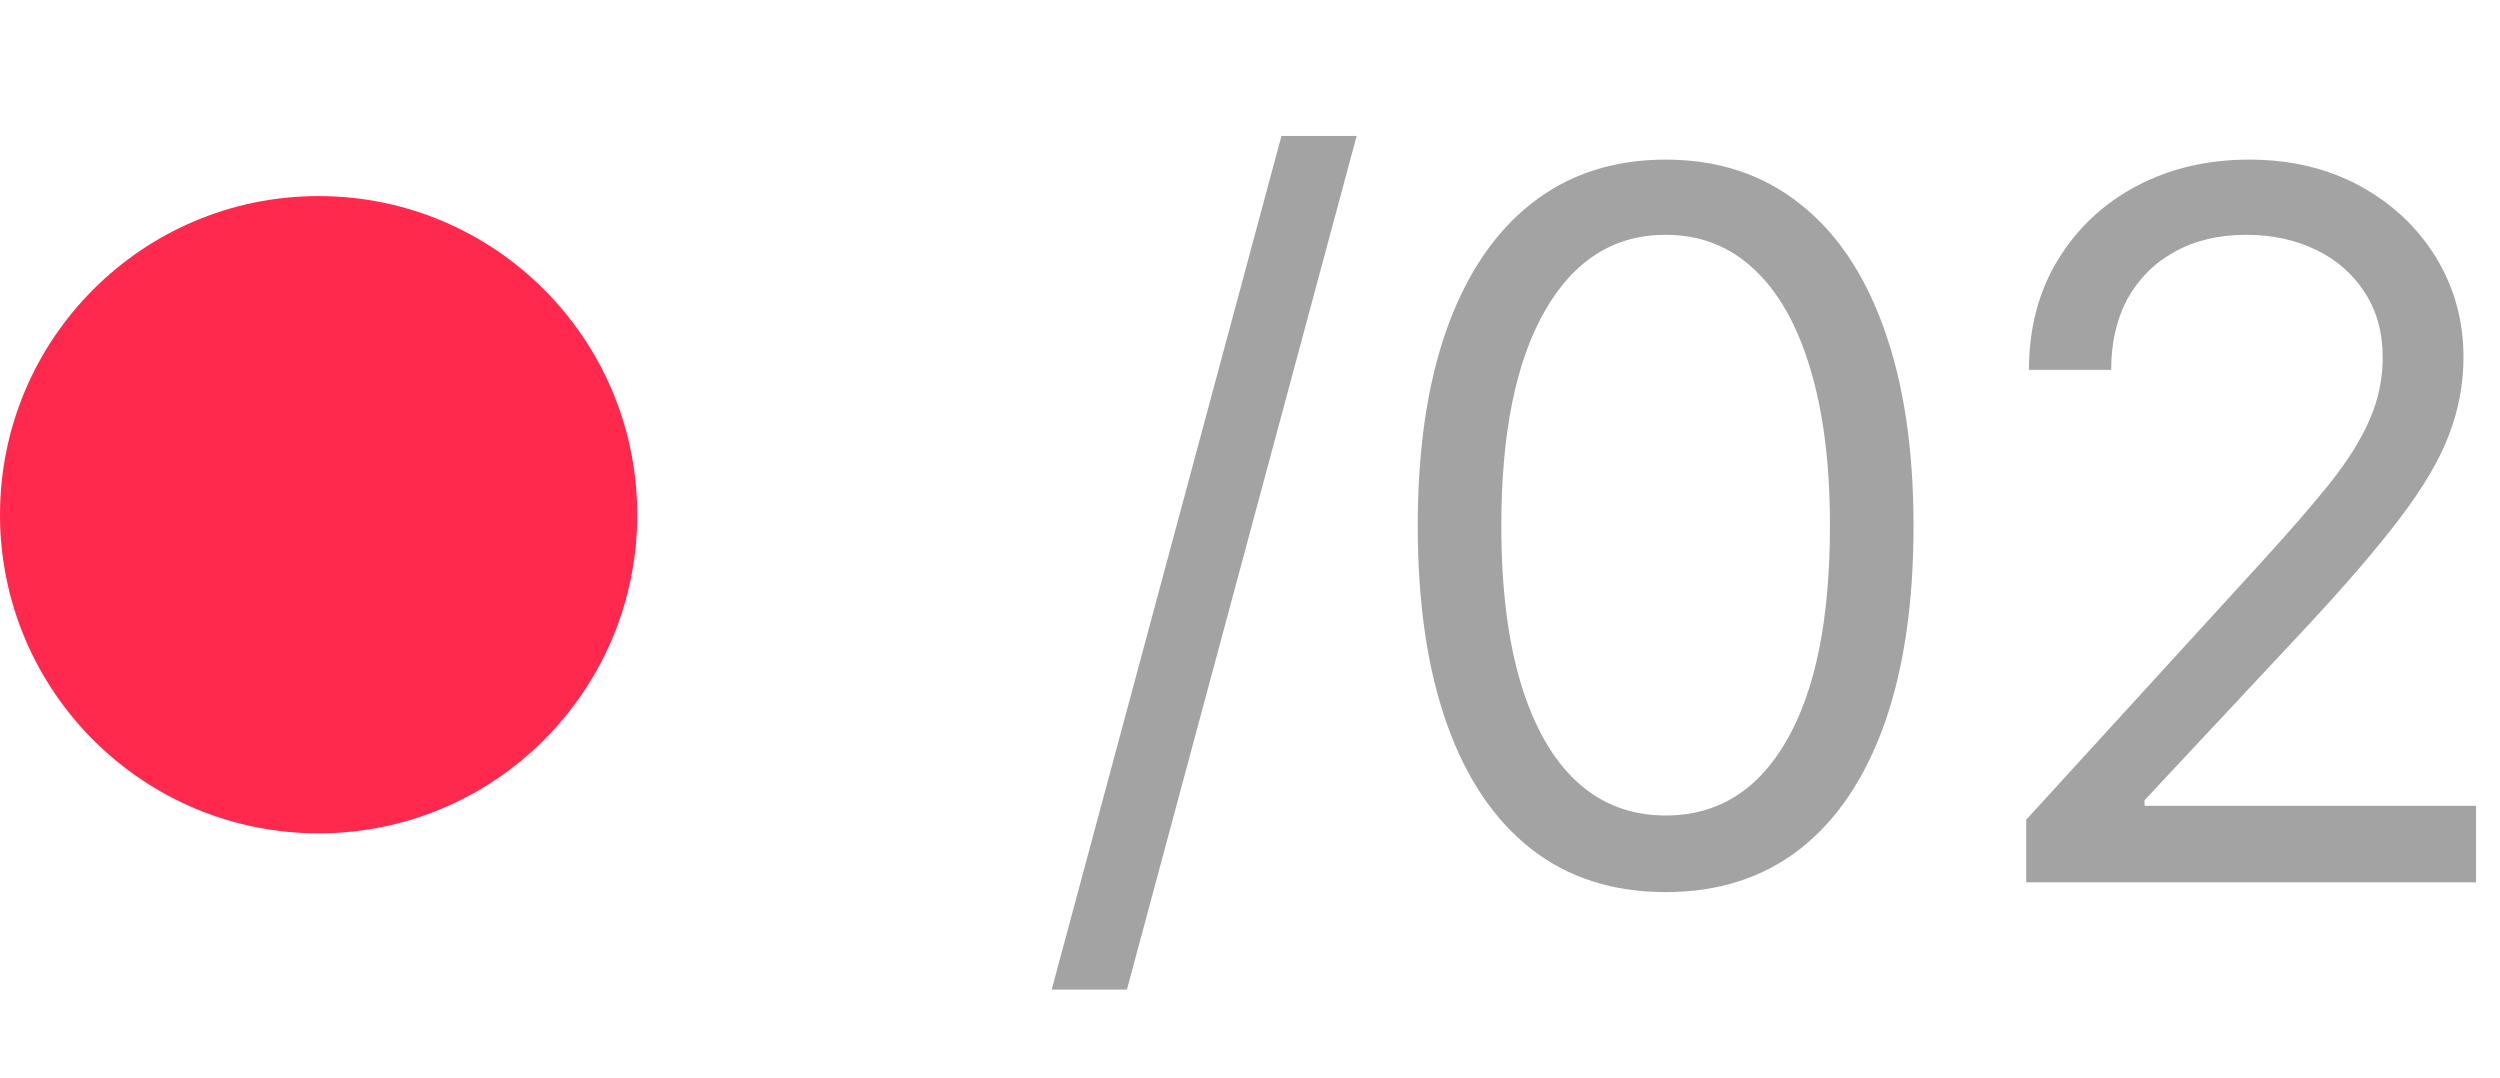<?xml version="1.0" encoding="UTF-8"?> <svg xmlns="http://www.w3.org/2000/svg" width="51" height="22" viewBox="0 0 51 22" fill="none"> <path d="M27.676 2.773L22.989 20.188H21.454L26.142 2.773H27.676ZM33.979 18.199C32.909 18.199 31.997 17.908 31.244 17.325C30.492 16.738 29.916 15.888 29.519 14.776C29.121 13.658 28.922 12.309 28.922 10.727C28.922 9.155 29.121 7.813 29.519 6.7C29.921 5.583 30.499 4.731 31.252 4.143C32.009 3.552 32.918 3.256 33.979 3.256C35.039 3.256 35.946 3.552 36.699 4.143C37.457 4.731 38.034 5.583 38.432 6.7C38.834 7.813 39.036 9.155 39.036 10.727C39.036 12.309 38.837 13.658 38.439 14.776C38.041 15.888 37.466 16.738 36.713 17.325C35.96 17.908 35.049 18.199 33.979 18.199ZM33.979 16.636C35.039 16.636 35.863 16.125 36.45 15.102C37.038 14.079 37.331 12.621 37.331 10.727C37.331 9.468 37.196 8.395 36.926 7.51C36.661 6.625 36.278 5.95 35.776 5.486C35.279 5.022 34.68 4.79 33.979 4.79C32.928 4.79 32.106 5.308 31.514 6.345C30.923 7.377 30.627 8.838 30.627 10.727C30.627 11.987 30.759 13.057 31.024 13.938C31.29 14.818 31.671 15.488 32.168 15.947C32.67 16.407 33.273 16.636 33.979 16.636ZM41.335 18V16.722L46.136 11.466C46.699 10.85 47.163 10.315 47.528 9.861C47.892 9.402 48.162 8.971 48.337 8.568C48.517 8.161 48.607 7.735 48.607 7.29C48.607 6.778 48.484 6.336 48.238 5.962C47.996 5.588 47.665 5.299 47.244 5.095C46.822 4.892 46.349 4.79 45.823 4.79C45.264 4.79 44.777 4.906 44.36 5.138C43.948 5.365 43.629 5.685 43.401 6.097C43.179 6.509 43.068 6.991 43.068 7.545H41.391C41.391 6.693 41.588 5.945 41.981 5.301C42.374 4.657 42.909 4.155 43.586 3.795C44.268 3.436 45.032 3.256 45.88 3.256C46.732 3.256 47.487 3.436 48.146 3.795C48.804 4.155 49.32 4.641 49.694 5.251C50.068 5.862 50.255 6.542 50.255 7.29C50.255 7.825 50.158 8.348 49.964 8.859C49.775 9.366 49.443 9.932 48.969 10.557C48.501 11.177 47.85 11.935 47.016 12.829L43.749 16.324V16.438H50.511V18H41.335Z" fill="#A3A3A3"></path> <circle cx="6.5" cy="10.5" r="6.5" fill="#FF284D"></circle> </svg> 